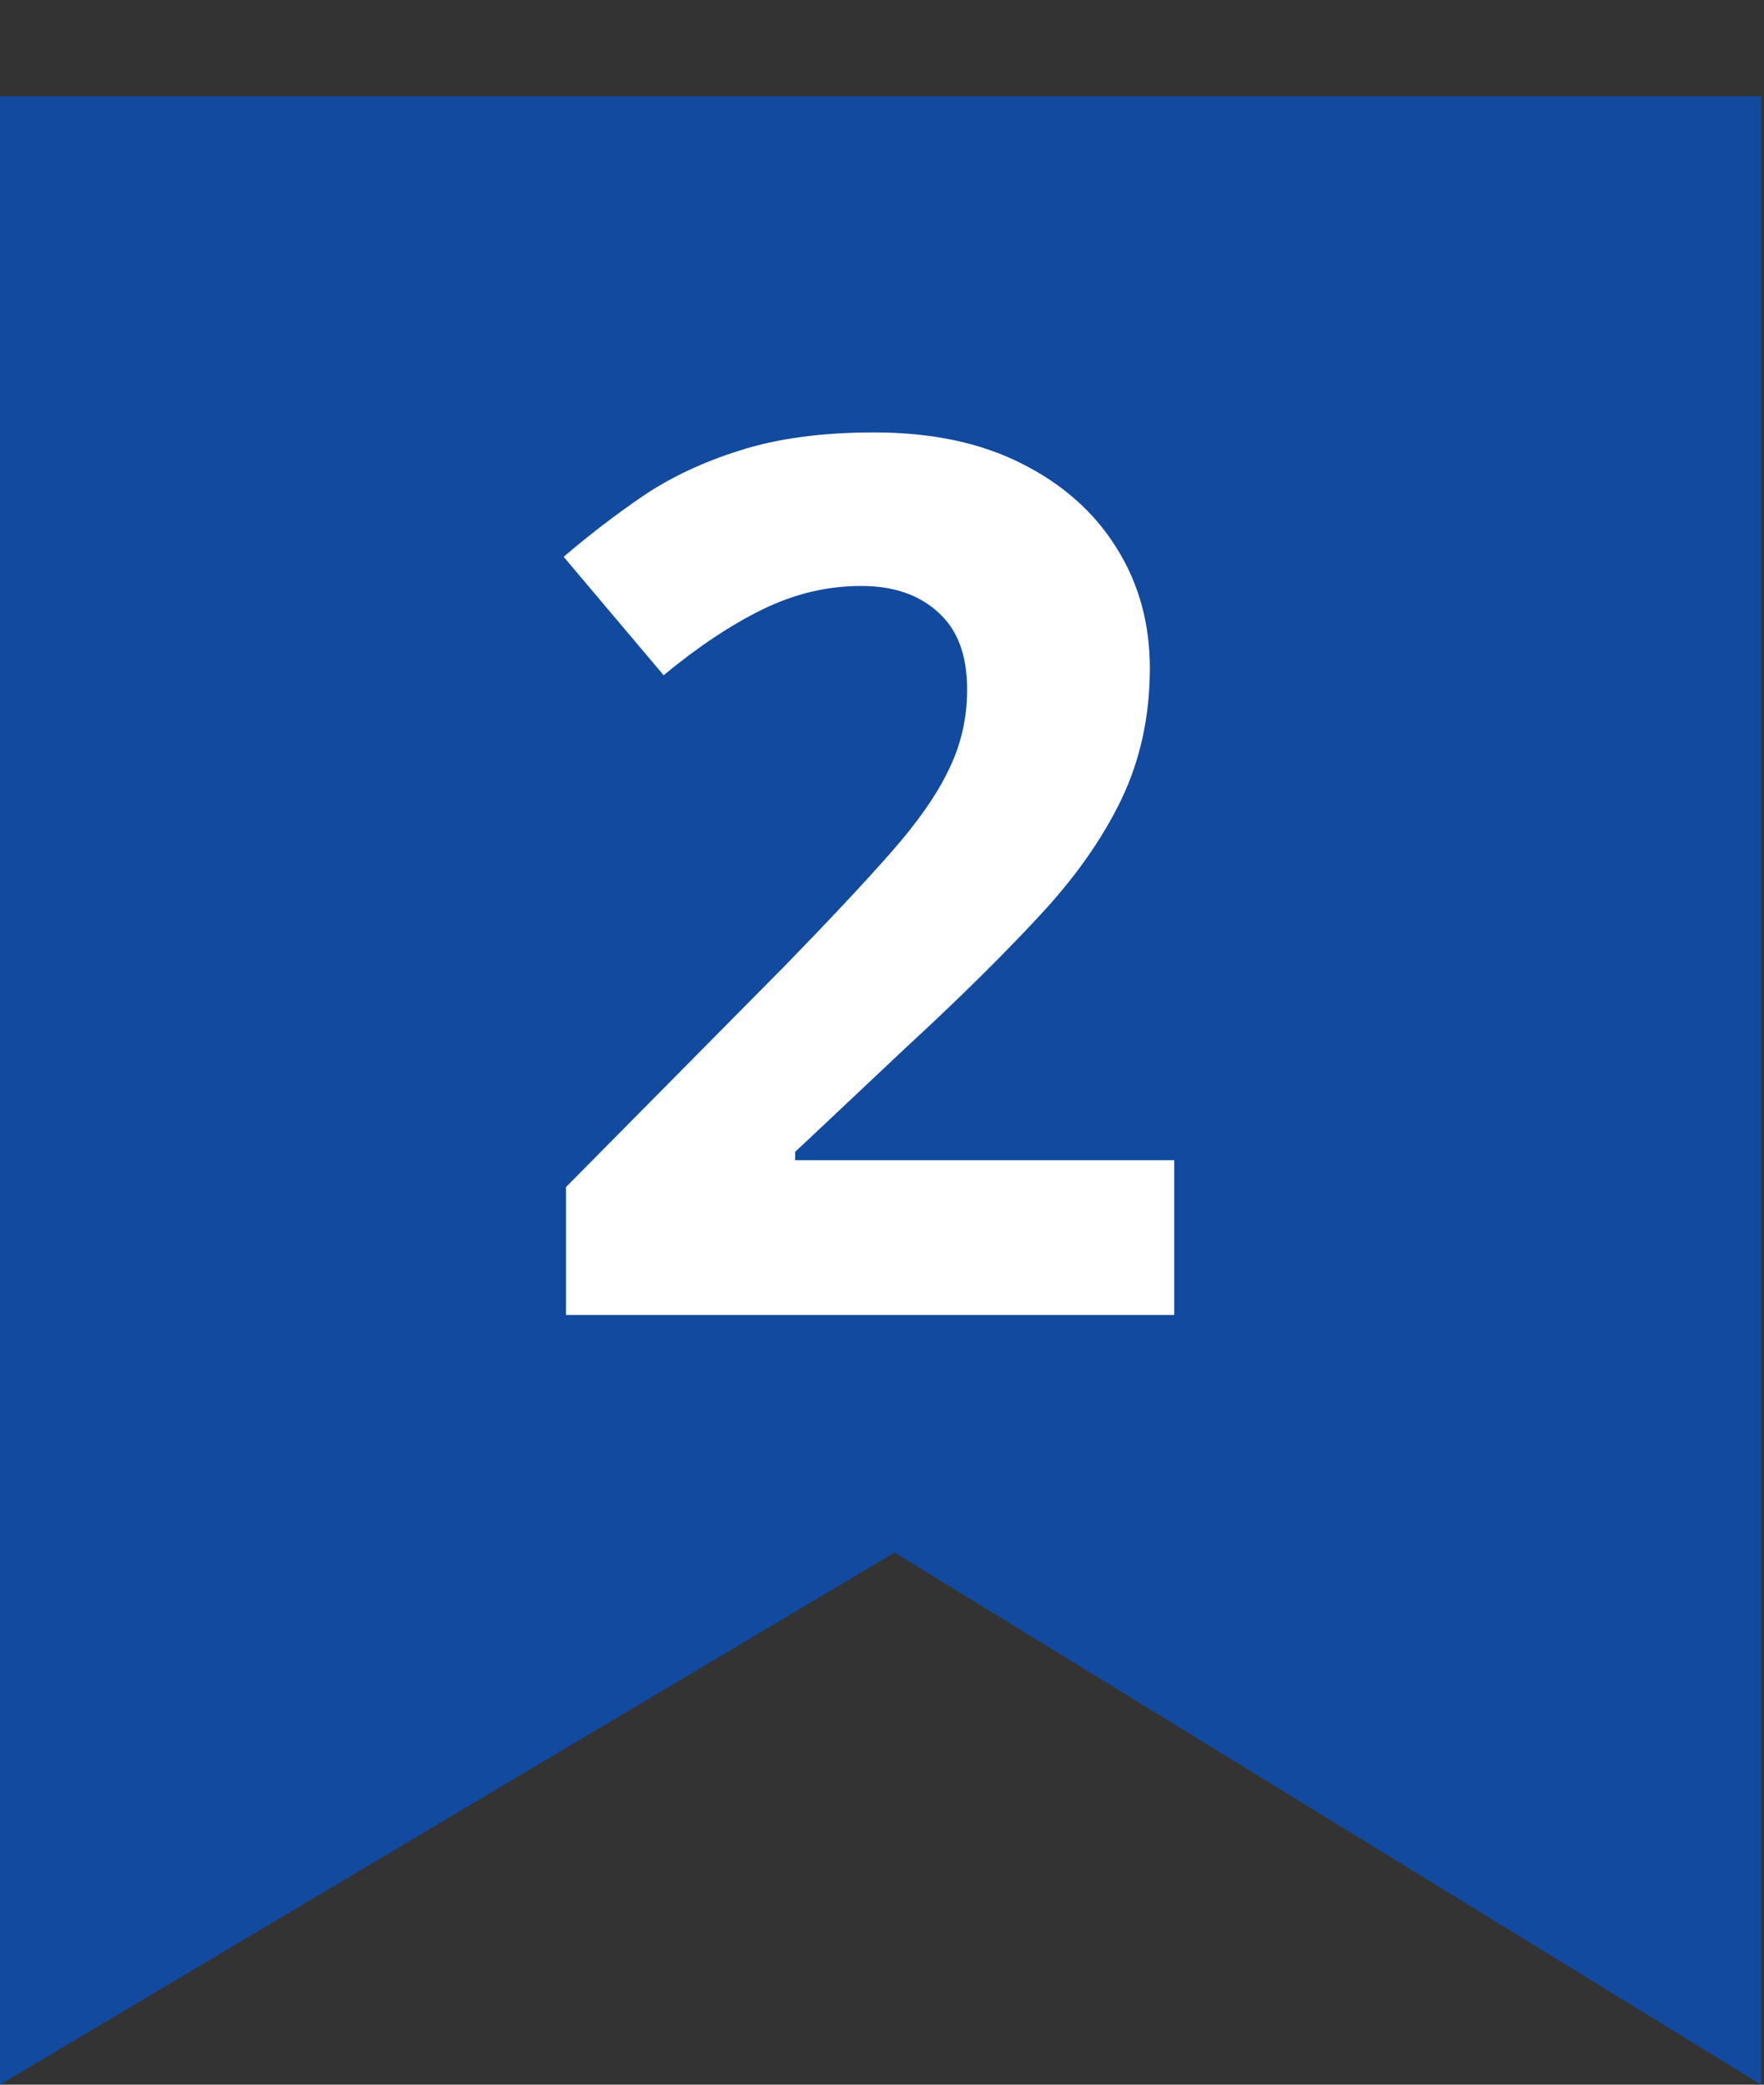 <svg width="55" height="65" viewBox="0 0 55 65" fill="none" xmlns="http://www.w3.org/2000/svg">
<rect x="0" y="0" width="55" height="65" fill="#333333" stroke="none"/>
<path opacity="0.7" d="M0 65V3H54.914V65L27.893 48.408L0 65Z" fill="#0454CC"/>
<path d="M36.611 41H17.648V37.011L24.458 30.127C25.831 28.717 26.932 27.542 27.761 26.602C28.602 25.649 29.208 24.783 29.579 24.004C29.963 23.225 30.154 22.39 30.154 21.499C30.154 20.423 29.851 19.619 29.245 19.087C28.651 18.543 27.854 18.27 26.852 18.27C25.8 18.27 24.78 18.512 23.79 18.994C22.8 19.477 21.768 20.163 20.691 21.054L17.574 17.361C18.354 16.693 19.176 16.062 20.042 15.469C20.92 14.875 21.935 14.399 23.085 14.04C24.248 13.669 25.639 13.483 27.26 13.483C29.041 13.483 30.569 13.805 31.843 14.448C33.129 15.091 34.119 15.97 34.812 17.083C35.504 18.184 35.851 19.433 35.851 20.831C35.851 22.328 35.554 23.695 34.96 24.932C34.366 26.169 33.5 27.393 32.362 28.605C31.237 29.818 29.876 31.16 28.28 32.632L24.792 35.916V36.176H36.611V41Z" fill="white"/>
</svg>
